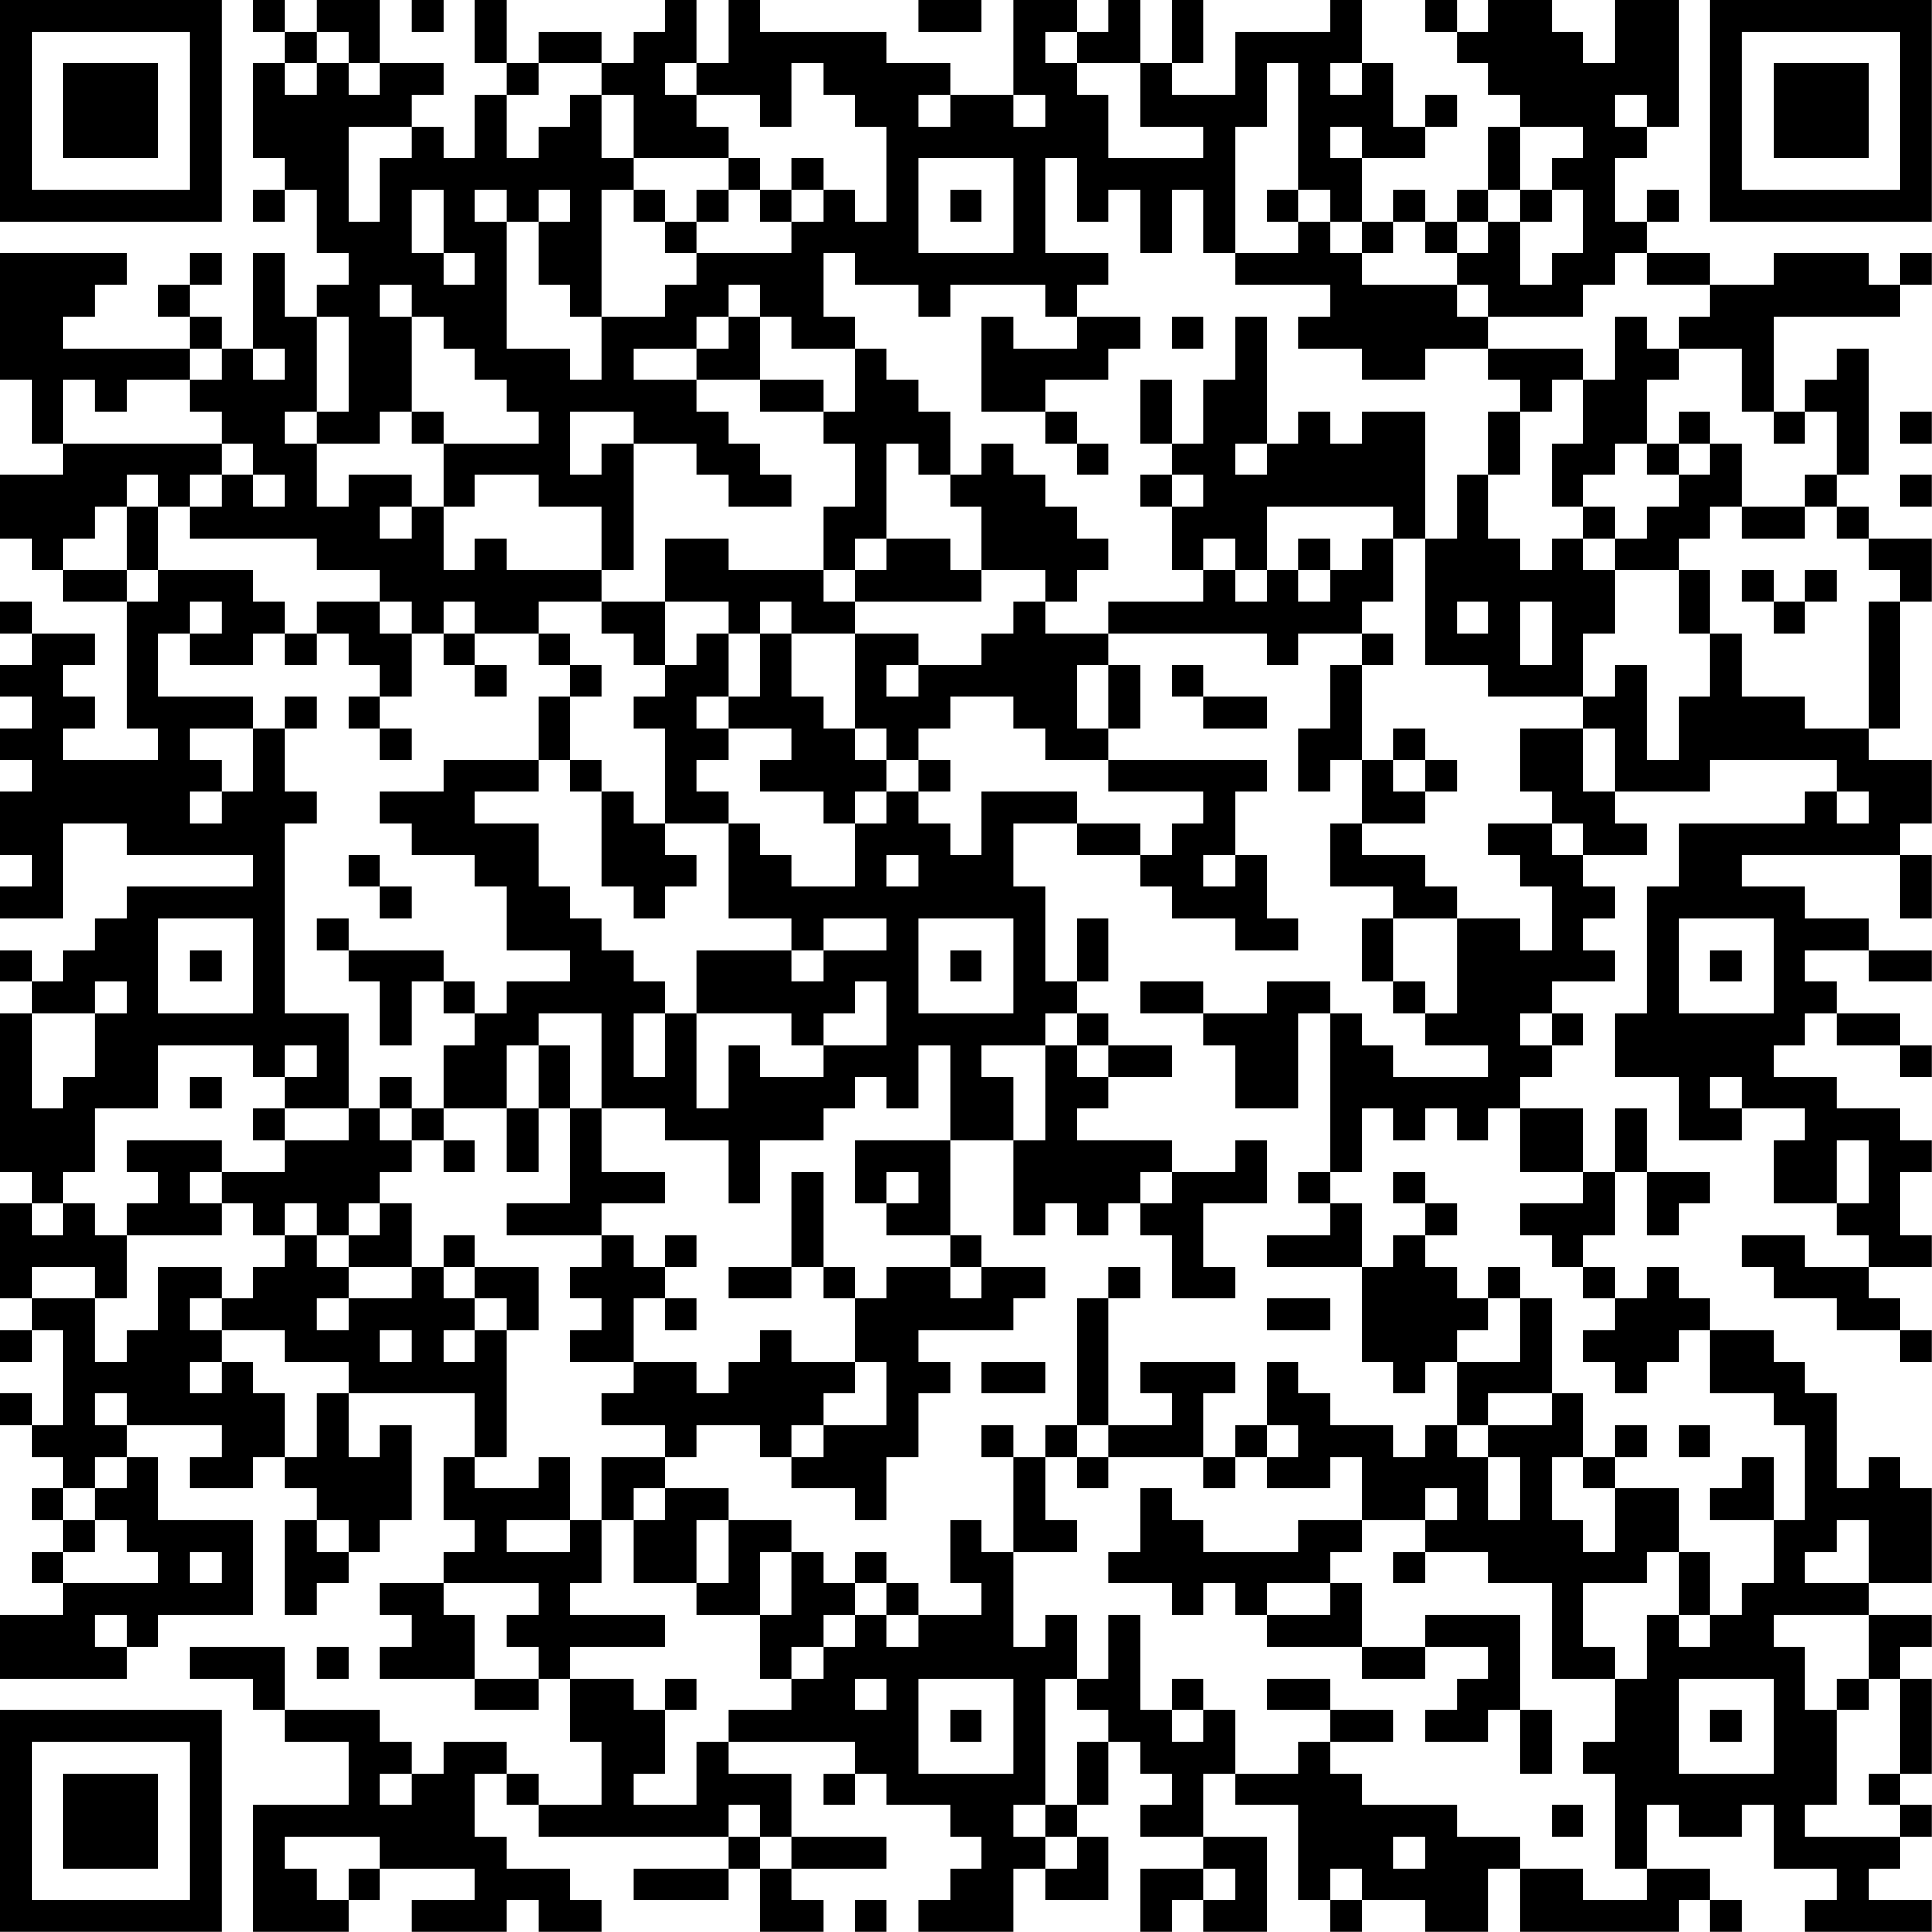 <?xml version="1.0" encoding="UTF-8"?>
<svg xmlns="http://www.w3.org/2000/svg" version="1.1" width="250" height="250" viewBox="0 0 250 250"><rect x="0" y="0" width="250" height="250" fill="#ffffff"/><g transform="scale(4.098)"><g transform="translate(0,0)"><path fill-rule="evenodd" d="M8 0L8 1L9 1L9 2L8 2L8 5L9 5L9 6L8 6L8 7L9 7L9 6L10 6L10 8L11 8L11 9L10 9L10 10L9 10L9 8L8 8L8 11L7 11L7 10L6 10L6 9L7 9L7 8L6 8L6 9L5 9L5 10L6 10L6 11L2 11L2 10L3 10L3 9L4 9L4 8L0 8L0 12L1 12L1 14L2 14L2 15L0 15L0 17L1 17L1 18L2 18L2 19L4 19L4 23L5 23L5 24L2 24L2 23L3 23L3 22L2 22L2 21L3 21L3 20L1 20L1 19L0 19L0 20L1 20L1 21L0 21L0 22L1 22L1 23L0 23L0 24L1 24L1 25L0 25L0 27L1 27L1 28L0 28L0 29L2 29L2 26L4 26L4 27L8 27L8 28L4 28L4 29L3 29L3 30L2 30L2 31L1 31L1 30L0 30L0 31L1 31L1 32L0 32L0 37L1 37L1 38L0 38L0 41L1 41L1 42L0 42L0 43L1 43L1 42L2 42L2 45L1 45L1 44L0 44L0 45L1 45L1 46L2 46L2 47L1 47L1 48L2 48L2 49L1 49L1 50L2 50L2 51L0 51L0 53L4 53L4 52L5 52L5 51L8 51L8 48L5 48L5 46L4 46L4 45L7 45L7 46L6 46L6 47L8 47L8 46L9 46L9 47L10 47L10 48L9 48L9 51L10 51L10 50L11 50L11 49L12 49L12 48L13 48L13 45L12 45L12 46L11 46L11 44L15 44L15 46L14 46L14 48L15 48L15 49L14 49L14 50L12 50L12 51L13 51L13 52L12 52L12 53L15 53L15 54L17 54L17 53L18 53L18 55L19 55L19 57L17 57L17 56L16 56L16 55L14 55L14 56L13 56L13 55L12 55L12 54L9 54L9 52L6 52L6 53L8 53L8 54L9 54L9 55L11 55L11 57L8 57L8 61L11 61L11 60L12 60L12 59L15 59L15 60L13 60L13 61L16 61L16 60L17 60L17 61L19 61L19 60L18 60L18 59L16 59L16 58L15 58L15 56L16 56L16 57L17 57L17 58L23 58L23 59L20 59L20 60L23 60L23 59L24 59L24 61L26 61L26 60L25 60L25 59L28 59L28 58L25 58L25 56L23 56L23 55L27 55L27 56L26 56L26 57L27 57L27 56L28 56L28 57L30 57L30 58L31 58L31 59L30 59L30 60L29 60L29 61L32 61L32 59L33 59L33 60L35 60L35 58L34 58L34 57L35 57L35 55L36 55L36 56L37 56L37 57L36 57L36 58L38 58L38 59L36 59L36 61L37 61L37 60L38 60L38 61L40 61L40 58L38 58L38 56L39 56L39 57L41 57L41 60L42 60L42 61L43 61L43 60L45 60L45 61L47 61L47 59L48 59L48 61L53 61L53 60L54 60L54 61L55 61L55 60L54 60L54 59L52 59L52 57L53 57L53 58L55 58L55 57L56 57L56 59L58 59L58 60L57 60L57 61L61 61L61 60L59 60L59 59L60 59L60 58L61 58L61 57L60 57L60 56L61 56L61 53L60 53L60 52L61 52L61 51L59 51L59 50L61 50L61 47L60 47L60 46L59 46L59 47L58 47L58 44L57 44L57 43L56 43L56 42L54 42L54 41L53 41L53 40L52 40L52 41L51 41L51 40L50 40L50 39L51 39L51 37L52 37L52 39L53 39L53 38L54 38L54 37L52 37L52 35L51 35L51 37L50 37L50 35L48 35L48 34L49 34L49 33L50 33L50 32L49 32L49 31L51 31L51 30L50 30L50 29L51 29L51 28L50 28L50 27L52 27L52 26L51 26L51 25L54 25L54 24L58 24L58 25L57 25L57 26L53 26L53 28L52 28L52 32L51 32L51 34L53 34L53 36L55 36L55 35L57 35L57 36L56 36L56 38L58 38L58 39L59 39L59 40L57 40L57 39L55 39L55 40L56 40L56 41L58 41L58 42L60 42L60 43L61 43L61 42L60 42L60 41L59 41L59 40L61 40L61 39L60 39L60 37L61 37L61 36L60 36L60 35L58 35L58 34L56 34L56 33L57 33L57 32L58 32L58 33L60 33L60 34L61 34L61 33L60 33L60 32L58 32L58 31L57 31L57 30L59 30L59 31L61 31L61 30L59 30L59 29L57 29L57 28L55 28L55 27L60 27L60 29L61 29L61 27L60 27L60 26L61 26L61 24L59 24L59 23L60 23L60 19L61 19L61 17L59 17L59 16L58 16L58 15L59 15L59 11L58 11L58 12L57 12L57 13L56 13L56 10L60 10L60 9L61 9L61 8L60 8L60 9L59 9L59 8L56 8L56 9L54 9L54 8L52 8L52 7L53 7L53 6L52 6L52 7L51 7L51 5L52 5L52 4L53 4L53 0L51 0L51 2L50 2L50 1L49 1L49 0L47 0L47 1L46 1L46 0L45 0L45 1L46 1L46 2L47 2L47 3L48 3L48 4L47 4L47 6L46 6L46 7L45 7L45 6L44 6L44 7L43 7L43 5L45 5L45 4L46 4L46 3L45 3L45 4L44 4L44 2L43 2L43 0L42 0L42 1L39 1L39 3L37 3L37 2L38 2L38 0L37 0L37 2L36 2L36 0L35 0L35 1L34 1L34 0L32 0L32 3L30 3L30 2L28 2L28 1L24 1L24 0L23 0L23 2L22 2L22 0L21 0L21 1L20 1L20 2L19 2L19 1L17 1L17 2L16 2L16 0L15 0L15 2L16 2L16 3L15 3L15 5L14 5L14 4L13 4L13 3L14 3L14 2L12 2L12 0L10 0L10 1L9 1L9 0ZM13 0L13 1L14 1L14 0ZM29 0L29 1L31 1L31 0ZM10 1L10 2L9 2L9 3L10 3L10 2L11 2L11 3L12 3L12 2L11 2L11 1ZM33 1L33 2L34 2L34 3L35 3L35 5L38 5L38 4L36 4L36 2L34 2L34 1ZM17 2L17 3L16 3L16 5L17 5L17 4L18 4L18 3L19 3L19 5L20 5L20 6L19 6L19 10L18 10L18 9L17 9L17 7L18 7L18 6L17 6L17 7L16 7L16 6L15 6L15 7L16 7L16 11L18 11L18 12L19 12L19 10L21 10L21 9L22 9L22 8L25 8L25 7L26 7L26 6L27 6L27 7L28 7L28 4L27 4L27 3L26 3L26 2L25 2L25 4L24 4L24 3L22 3L22 2L21 2L21 3L22 3L22 4L23 4L23 5L20 5L20 3L19 3L19 2ZM40 2L40 4L39 4L39 8L38 8L38 6L37 6L37 8L36 8L36 6L35 6L35 7L34 7L34 5L33 5L33 8L35 8L35 9L34 9L34 10L33 10L33 9L30 9L30 10L29 10L29 9L27 9L27 8L26 8L26 10L27 10L27 11L25 11L25 10L24 10L24 9L23 9L23 10L22 10L22 11L20 11L20 12L22 12L22 13L23 13L23 14L24 14L24 15L25 15L25 16L23 16L23 15L22 15L22 14L20 14L20 13L18 13L18 15L19 15L19 14L20 14L20 18L19 18L19 16L17 16L17 15L15 15L15 16L14 16L14 14L17 14L17 13L16 13L16 12L15 12L15 11L14 11L14 10L13 10L13 9L12 9L12 10L13 10L13 13L12 13L12 14L10 14L10 13L11 13L11 10L10 10L10 13L9 13L9 14L10 14L10 16L11 16L11 15L13 15L13 16L12 16L12 17L13 17L13 16L14 16L14 18L15 18L15 17L16 17L16 18L19 18L19 19L17 19L17 20L15 20L15 19L14 19L14 20L13 20L13 19L12 19L12 18L10 18L10 17L6 17L6 16L7 16L7 15L8 15L8 16L9 16L9 15L8 15L8 14L7 14L7 13L6 13L6 12L7 12L7 11L6 11L6 12L4 12L4 13L3 13L3 12L2 12L2 14L7 14L7 15L6 15L6 16L5 16L5 15L4 15L4 16L3 16L3 17L2 17L2 18L4 18L4 19L5 19L5 18L8 18L8 19L9 19L9 20L8 20L8 21L6 21L6 20L7 20L7 19L6 19L6 20L5 20L5 22L8 22L8 23L6 23L6 24L7 24L7 25L6 25L6 26L7 26L7 25L8 25L8 23L9 23L9 25L10 25L10 26L9 26L9 32L11 32L11 35L9 35L9 34L10 34L10 33L9 33L9 34L8 34L8 33L5 33L5 35L3 35L3 37L2 37L2 38L1 38L1 39L2 39L2 38L3 38L3 39L4 39L4 41L3 41L3 40L1 40L1 41L3 41L3 43L4 43L4 42L5 42L5 40L7 40L7 41L6 41L6 42L7 42L7 43L6 43L6 44L7 44L7 43L8 43L8 44L9 44L9 46L10 46L10 44L11 44L11 43L9 43L9 42L7 42L7 41L8 41L8 40L9 40L9 39L10 39L10 40L11 40L11 41L10 41L10 42L11 42L11 41L13 41L13 40L14 40L14 41L15 41L15 42L14 42L14 43L15 43L15 42L16 42L16 46L15 46L15 47L17 47L17 46L18 46L18 48L16 48L16 49L18 49L18 48L19 48L19 50L18 50L18 51L21 51L21 52L18 52L18 53L20 53L20 54L21 54L21 56L20 56L20 57L22 57L22 55L23 55L23 54L25 54L25 53L26 53L26 52L27 52L27 51L28 51L28 52L29 52L29 51L31 51L31 50L30 50L30 48L31 48L31 49L32 49L32 52L33 52L33 51L34 51L34 53L33 53L33 57L32 57L32 58L33 58L33 59L34 59L34 58L33 58L33 57L34 57L34 55L35 55L35 54L34 54L34 53L35 53L35 51L36 51L36 54L37 54L37 55L38 55L38 54L39 54L39 56L41 56L41 55L42 55L42 56L43 56L43 57L46 57L46 58L48 58L48 59L50 59L50 60L52 60L52 59L51 59L51 56L50 56L50 55L51 55L51 53L52 53L52 51L53 51L53 52L54 52L54 51L55 51L55 50L56 50L56 48L57 48L57 45L56 45L56 44L54 44L54 42L53 42L53 43L52 43L52 44L51 44L51 43L50 43L50 42L51 42L51 41L50 41L50 40L49 40L49 39L48 39L48 38L50 38L50 37L48 37L48 35L47 35L47 36L46 36L46 35L45 35L45 36L44 36L44 35L43 35L43 37L42 37L42 32L43 32L43 33L44 33L44 34L47 34L47 33L45 33L45 32L46 32L46 29L48 29L48 30L49 30L49 28L48 28L48 27L47 27L47 26L49 26L49 27L50 27L50 26L49 26L49 25L48 25L48 23L50 23L50 25L51 25L51 23L50 23L50 22L51 22L51 21L52 21L52 24L53 24L53 22L54 22L54 20L55 20L55 22L57 22L57 23L59 23L59 19L60 19L60 18L59 18L59 17L58 17L58 16L57 16L57 15L58 15L58 13L57 13L57 14L56 14L56 13L55 13L55 11L53 11L53 10L54 10L54 9L52 9L52 8L51 8L51 9L50 9L50 10L47 10L47 9L46 9L46 8L47 8L47 7L48 7L48 9L49 9L49 8L50 8L50 6L49 6L49 5L50 5L50 4L48 4L48 6L47 6L47 7L46 7L46 8L45 8L45 7L44 7L44 8L43 8L43 7L42 7L42 6L41 6L41 2ZM42 2L42 3L43 3L43 2ZM29 3L29 4L30 4L30 3ZM32 3L32 4L33 4L33 3ZM51 3L51 4L52 4L52 3ZM11 4L11 7L12 7L12 5L13 5L13 4ZM42 4L42 5L43 5L43 4ZM23 5L23 6L22 6L22 7L21 7L21 6L20 6L20 7L21 7L21 8L22 8L22 7L23 7L23 6L24 6L24 7L25 7L25 6L26 6L26 5L25 5L25 6L24 6L24 5ZM29 5L29 8L32 8L32 5ZM13 6L13 8L14 8L14 9L15 9L15 8L14 8L14 6ZM30 6L30 7L31 7L31 6ZM40 6L40 7L41 7L41 8L39 8L39 9L42 9L42 10L41 10L41 11L43 11L43 12L45 12L45 11L47 11L47 12L48 12L48 13L47 13L47 15L46 15L46 17L45 17L45 13L43 13L43 14L42 14L42 13L41 13L41 14L40 14L40 10L39 10L39 12L38 12L38 14L37 14L37 12L36 12L36 14L37 14L37 15L36 15L36 16L37 16L37 18L38 18L38 19L35 19L35 20L33 20L33 19L34 19L34 18L35 18L35 17L34 17L34 16L33 16L33 15L32 15L32 14L31 14L31 15L30 15L30 13L29 13L29 12L28 12L28 11L27 11L27 13L26 13L26 12L24 12L24 10L23 10L23 11L22 11L22 12L24 12L24 13L26 13L26 14L27 14L27 16L26 16L26 18L23 18L23 17L21 17L21 19L19 19L19 20L20 20L20 21L21 21L21 22L20 22L20 23L21 23L21 26L20 26L20 25L19 25L19 24L18 24L18 22L19 22L19 21L18 21L18 20L17 20L17 21L18 21L18 22L17 22L17 24L14 24L14 25L12 25L12 26L13 26L13 27L15 27L15 28L16 28L16 30L18 30L18 31L16 31L16 32L15 32L15 31L14 31L14 30L11 30L11 29L10 29L10 30L11 30L11 31L12 31L12 33L13 33L13 31L14 31L14 32L15 32L15 33L14 33L14 35L13 35L13 34L12 34L12 35L11 35L11 36L9 36L9 35L8 35L8 36L9 36L9 37L7 37L7 36L4 36L4 37L5 37L5 38L4 38L4 39L7 39L7 38L8 38L8 39L9 39L9 38L10 38L10 39L11 39L11 40L13 40L13 38L12 38L12 37L13 37L13 36L14 36L14 37L15 37L15 36L14 36L14 35L16 35L16 37L17 37L17 35L18 35L18 38L16 38L16 39L19 39L19 40L18 40L18 41L19 41L19 42L18 42L18 43L20 43L20 44L19 44L19 45L21 45L21 46L19 46L19 48L20 48L20 50L22 50L22 51L24 51L24 53L25 53L25 52L26 52L26 51L27 51L27 50L28 50L28 51L29 51L29 50L28 50L28 49L27 49L27 50L26 50L26 49L25 49L25 48L23 48L23 47L21 47L21 46L22 46L22 45L24 45L24 46L25 46L25 47L27 47L27 48L28 48L28 46L29 46L29 44L30 44L30 43L29 43L29 42L32 42L32 41L33 41L33 40L31 40L31 39L30 39L30 36L32 36L32 39L33 39L33 38L34 38L34 39L35 39L35 38L36 38L36 39L37 39L37 41L39 41L39 40L38 40L38 38L40 38L40 36L39 36L39 37L37 37L37 36L34 36L34 35L35 35L35 34L37 34L37 33L35 33L35 32L34 32L34 31L35 31L35 29L34 29L34 31L33 31L33 28L32 28L32 26L34 26L34 27L36 27L36 28L37 28L37 29L39 29L39 30L41 30L41 29L40 29L40 27L39 27L39 25L40 25L40 24L35 24L35 23L36 23L36 21L35 21L35 20L40 20L40 21L41 21L41 20L43 20L43 21L42 21L42 23L41 23L41 25L42 25L42 24L43 24L43 26L42 26L42 28L44 28L44 29L43 29L43 31L44 31L44 32L45 32L45 31L44 31L44 29L46 29L46 28L45 28L45 27L43 27L43 26L45 26L45 25L46 25L46 24L45 24L45 23L44 23L44 24L43 24L43 21L44 21L44 20L43 20L43 19L44 19L44 17L45 17L45 21L47 21L47 22L50 22L50 20L51 20L51 18L53 18L53 20L54 20L54 18L53 18L53 17L54 17L54 16L55 16L55 17L57 17L57 16L55 16L55 14L54 14L54 13L53 13L53 14L52 14L52 12L53 12L53 11L52 11L52 10L51 10L51 12L50 12L50 11L47 11L47 10L46 10L46 9L43 9L43 8L42 8L42 7L41 7L41 6ZM48 6L48 7L49 7L49 6ZM31 10L31 13L33 13L33 14L34 14L34 15L35 15L35 14L34 14L34 13L33 13L33 12L35 12L35 11L36 11L36 10L34 10L34 11L32 11L32 10ZM37 10L37 11L38 11L38 10ZM8 11L8 12L9 12L9 11ZM49 12L49 13L48 13L48 15L47 15L47 17L48 17L48 18L49 18L49 17L50 17L50 18L51 18L51 17L52 17L52 16L53 16L53 15L54 15L54 14L53 14L53 15L52 15L52 14L51 14L51 15L50 15L50 16L49 16L49 14L50 14L50 12ZM13 13L13 14L14 14L14 13ZM60 13L60 14L61 14L61 13ZM28 14L28 17L27 17L27 18L26 18L26 19L27 19L27 20L25 20L25 19L24 19L24 20L23 20L23 19L21 19L21 21L22 21L22 20L23 20L23 22L22 22L22 23L23 23L23 24L22 24L22 25L23 25L23 26L21 26L21 27L22 27L22 28L21 28L21 29L20 29L20 28L19 28L19 25L18 25L18 24L17 24L17 25L15 25L15 26L17 26L17 28L18 28L18 29L19 29L19 30L20 30L20 31L21 31L21 32L20 32L20 34L21 34L21 32L22 32L22 35L23 35L23 33L24 33L24 34L26 34L26 33L28 33L28 31L27 31L27 32L26 32L26 33L25 33L25 32L22 32L22 30L25 30L25 31L26 31L26 30L28 30L28 29L26 29L26 30L25 30L25 29L23 29L23 26L24 26L24 27L25 27L25 28L27 28L27 26L28 26L28 25L29 25L29 26L30 26L30 27L31 27L31 25L34 25L34 26L36 26L36 27L37 27L37 26L38 26L38 25L35 25L35 24L33 24L33 23L32 23L32 22L30 22L30 23L29 23L29 24L28 24L28 23L27 23L27 20L29 20L29 21L28 21L28 22L29 22L29 21L31 21L31 20L32 20L32 19L33 19L33 18L31 18L31 16L30 16L30 15L29 15L29 14ZM39 14L39 15L40 15L40 14ZM37 15L37 16L38 16L38 15ZM60 15L60 16L61 16L61 15ZM4 16L4 18L5 18L5 16ZM40 16L40 18L39 18L39 17L38 17L38 18L39 18L39 19L40 19L40 18L41 18L41 19L42 19L42 18L43 18L43 17L44 17L44 16ZM50 16L50 17L51 17L51 16ZM28 17L28 18L27 18L27 19L31 19L31 18L30 18L30 17ZM41 17L41 18L42 18L42 17ZM55 18L55 19L56 19L56 20L57 20L57 19L58 19L58 18L57 18L57 19L56 19L56 18ZM10 19L10 20L9 20L9 21L10 21L10 20L11 20L11 21L12 21L12 22L11 22L11 23L12 23L12 24L13 24L13 23L12 23L12 22L13 22L13 20L12 20L12 19ZM46 19L46 20L47 20L47 19ZM48 19L48 21L49 21L49 19ZM14 20L14 21L15 21L15 22L16 22L16 21L15 21L15 20ZM24 20L24 22L23 22L23 23L25 23L25 24L24 24L24 25L26 25L26 26L27 26L27 25L28 25L28 24L27 24L27 23L26 23L26 22L25 22L25 20ZM34 21L34 23L35 23L35 21ZM37 21L37 22L38 22L38 23L40 23L40 22L38 22L38 21ZM9 22L9 23L10 23L10 22ZM29 24L29 25L30 25L30 24ZM44 24L44 25L45 25L45 24ZM58 25L58 26L59 26L59 25ZM11 27L11 28L12 28L12 29L13 29L13 28L12 28L12 27ZM28 27L28 28L29 28L29 27ZM38 27L38 28L39 28L39 27ZM5 29L5 32L8 32L8 29ZM29 29L29 32L32 32L32 29ZM53 29L53 32L56 32L56 29ZM6 30L6 31L7 31L7 30ZM30 30L30 31L31 31L31 30ZM54 30L54 31L55 31L55 30ZM3 31L3 32L1 32L1 35L2 35L2 34L3 34L3 32L4 32L4 31ZM36 31L36 32L38 32L38 33L39 33L39 35L41 35L41 32L42 32L42 31L40 31L40 32L38 32L38 31ZM17 32L17 33L16 33L16 35L17 35L17 33L18 33L18 35L19 35L19 37L21 37L21 38L19 38L19 39L20 39L20 40L21 40L21 41L20 41L20 43L22 43L22 44L23 44L23 43L24 43L24 42L25 42L25 43L27 43L27 44L26 44L26 45L25 45L25 46L26 46L26 45L28 45L28 43L27 43L27 41L28 41L28 40L30 40L30 41L31 41L31 40L30 40L30 39L28 39L28 38L29 38L29 37L28 37L28 38L27 38L27 36L30 36L30 33L29 33L29 35L28 35L28 34L27 34L27 35L26 35L26 36L24 36L24 38L23 38L23 36L21 36L21 35L19 35L19 32ZM33 32L33 33L31 33L31 34L32 34L32 36L33 36L33 33L34 33L34 34L35 34L35 33L34 33L34 32ZM48 32L48 33L49 33L49 32ZM6 34L6 35L7 35L7 34ZM54 34L54 35L55 35L55 34ZM12 35L12 36L13 36L13 35ZM58 36L58 38L59 38L59 36ZM6 37L6 38L7 38L7 37ZM25 37L25 40L23 40L23 41L25 41L25 40L26 40L26 41L27 41L27 40L26 40L26 37ZM36 37L36 38L37 38L37 37ZM41 37L41 38L42 38L42 39L40 39L40 40L43 40L43 43L44 43L44 44L45 44L45 43L46 43L46 45L45 45L45 46L44 46L44 45L42 45L42 44L41 44L41 43L40 43L40 45L39 45L39 46L38 46L38 44L39 44L39 43L36 43L36 44L37 44L37 45L35 45L35 41L36 41L36 40L35 40L35 41L34 41L34 45L33 45L33 46L32 46L32 45L31 45L31 46L32 46L32 49L34 49L34 48L33 48L33 46L34 46L34 47L35 47L35 46L38 46L38 47L39 47L39 46L40 46L40 47L42 47L42 46L43 46L43 48L41 48L41 49L38 49L38 48L37 48L37 47L36 47L36 49L35 49L35 50L37 50L37 51L38 51L38 50L39 50L39 51L40 51L40 52L43 52L43 53L45 53L45 52L47 52L47 53L46 53L46 54L45 54L45 55L47 55L47 54L48 54L48 56L49 56L49 54L48 54L48 51L45 51L45 52L43 52L43 50L42 50L42 49L43 49L43 48L45 48L45 49L44 49L44 50L45 50L45 49L47 49L47 50L49 50L49 53L51 53L51 52L50 52L50 50L52 50L52 49L53 49L53 51L54 51L54 49L53 49L53 47L51 47L51 46L52 46L52 45L51 45L51 46L50 46L50 44L49 44L49 41L48 41L48 40L47 40L47 41L46 41L46 40L45 40L45 39L46 39L46 38L45 38L45 37L44 37L44 38L45 38L45 39L44 39L44 40L43 40L43 38L42 38L42 37ZM11 38L11 39L12 39L12 38ZM14 39L14 40L15 40L15 41L16 41L16 42L17 42L17 40L15 40L15 39ZM21 39L21 40L22 40L22 39ZM21 41L21 42L22 42L22 41ZM40 41L40 42L42 42L42 41ZM47 41L47 42L46 42L46 43L48 43L48 41ZM12 42L12 43L13 43L13 42ZM31 43L31 44L33 44L33 43ZM3 44L3 45L4 45L4 44ZM47 44L47 45L46 45L46 46L47 46L47 48L48 48L48 46L47 46L47 45L49 45L49 44ZM34 45L34 46L35 46L35 45ZM40 45L40 46L41 46L41 45ZM53 45L53 46L54 46L54 45ZM3 46L3 47L2 47L2 48L3 48L3 49L2 49L2 50L5 50L5 49L4 49L4 48L3 48L3 47L4 47L4 46ZM49 46L49 48L50 48L50 49L51 49L51 47L50 47L50 46ZM55 46L55 47L54 47L54 48L56 48L56 46ZM20 47L20 48L21 48L21 47ZM45 47L45 48L46 48L46 47ZM10 48L10 49L11 49L11 48ZM22 48L22 50L23 50L23 48ZM58 48L58 49L57 49L57 50L59 50L59 48ZM6 49L6 50L7 50L7 49ZM24 49L24 51L25 51L25 49ZM14 50L14 51L15 51L15 53L17 53L17 52L16 52L16 51L17 51L17 50ZM40 50L40 51L42 51L42 50ZM3 51L3 52L4 52L4 51ZM56 51L56 52L57 52L57 54L58 54L58 57L57 57L57 58L60 58L60 57L59 57L59 56L60 56L60 53L59 53L59 51ZM10 52L10 53L11 53L11 52ZM21 53L21 54L22 54L22 53ZM27 53L27 54L28 54L28 53ZM29 53L29 56L32 56L32 53ZM37 53L37 54L38 54L38 53ZM40 53L40 54L42 54L42 55L44 55L44 54L42 54L42 53ZM53 53L53 56L56 56L56 53ZM58 53L58 54L59 54L59 53ZM30 54L30 55L31 55L31 54ZM54 54L54 55L55 55L55 54ZM12 56L12 57L13 57L13 56ZM23 57L23 58L24 58L24 59L25 59L25 58L24 58L24 57ZM49 57L49 58L50 58L50 57ZM9 58L9 59L10 59L10 60L11 60L11 59L12 59L12 58ZM44 58L44 59L45 59L45 58ZM38 59L38 60L39 60L39 59ZM42 59L42 60L43 60L43 59ZM27 60L27 61L28 61L28 60ZM0 0L0 7L7 7L7 0ZM1 1L1 6L6 6L6 1ZM2 2L2 5L5 5L5 2ZM54 0L54 7L61 7L61 0ZM55 1L55 6L60 6L60 1ZM56 2L56 5L59 5L59 2ZM0 54L0 61L7 61L7 54ZM1 55L1 60L6 60L6 55ZM2 56L2 59L5 59L5 56Z" fill="#000000"/></g></g></svg>

